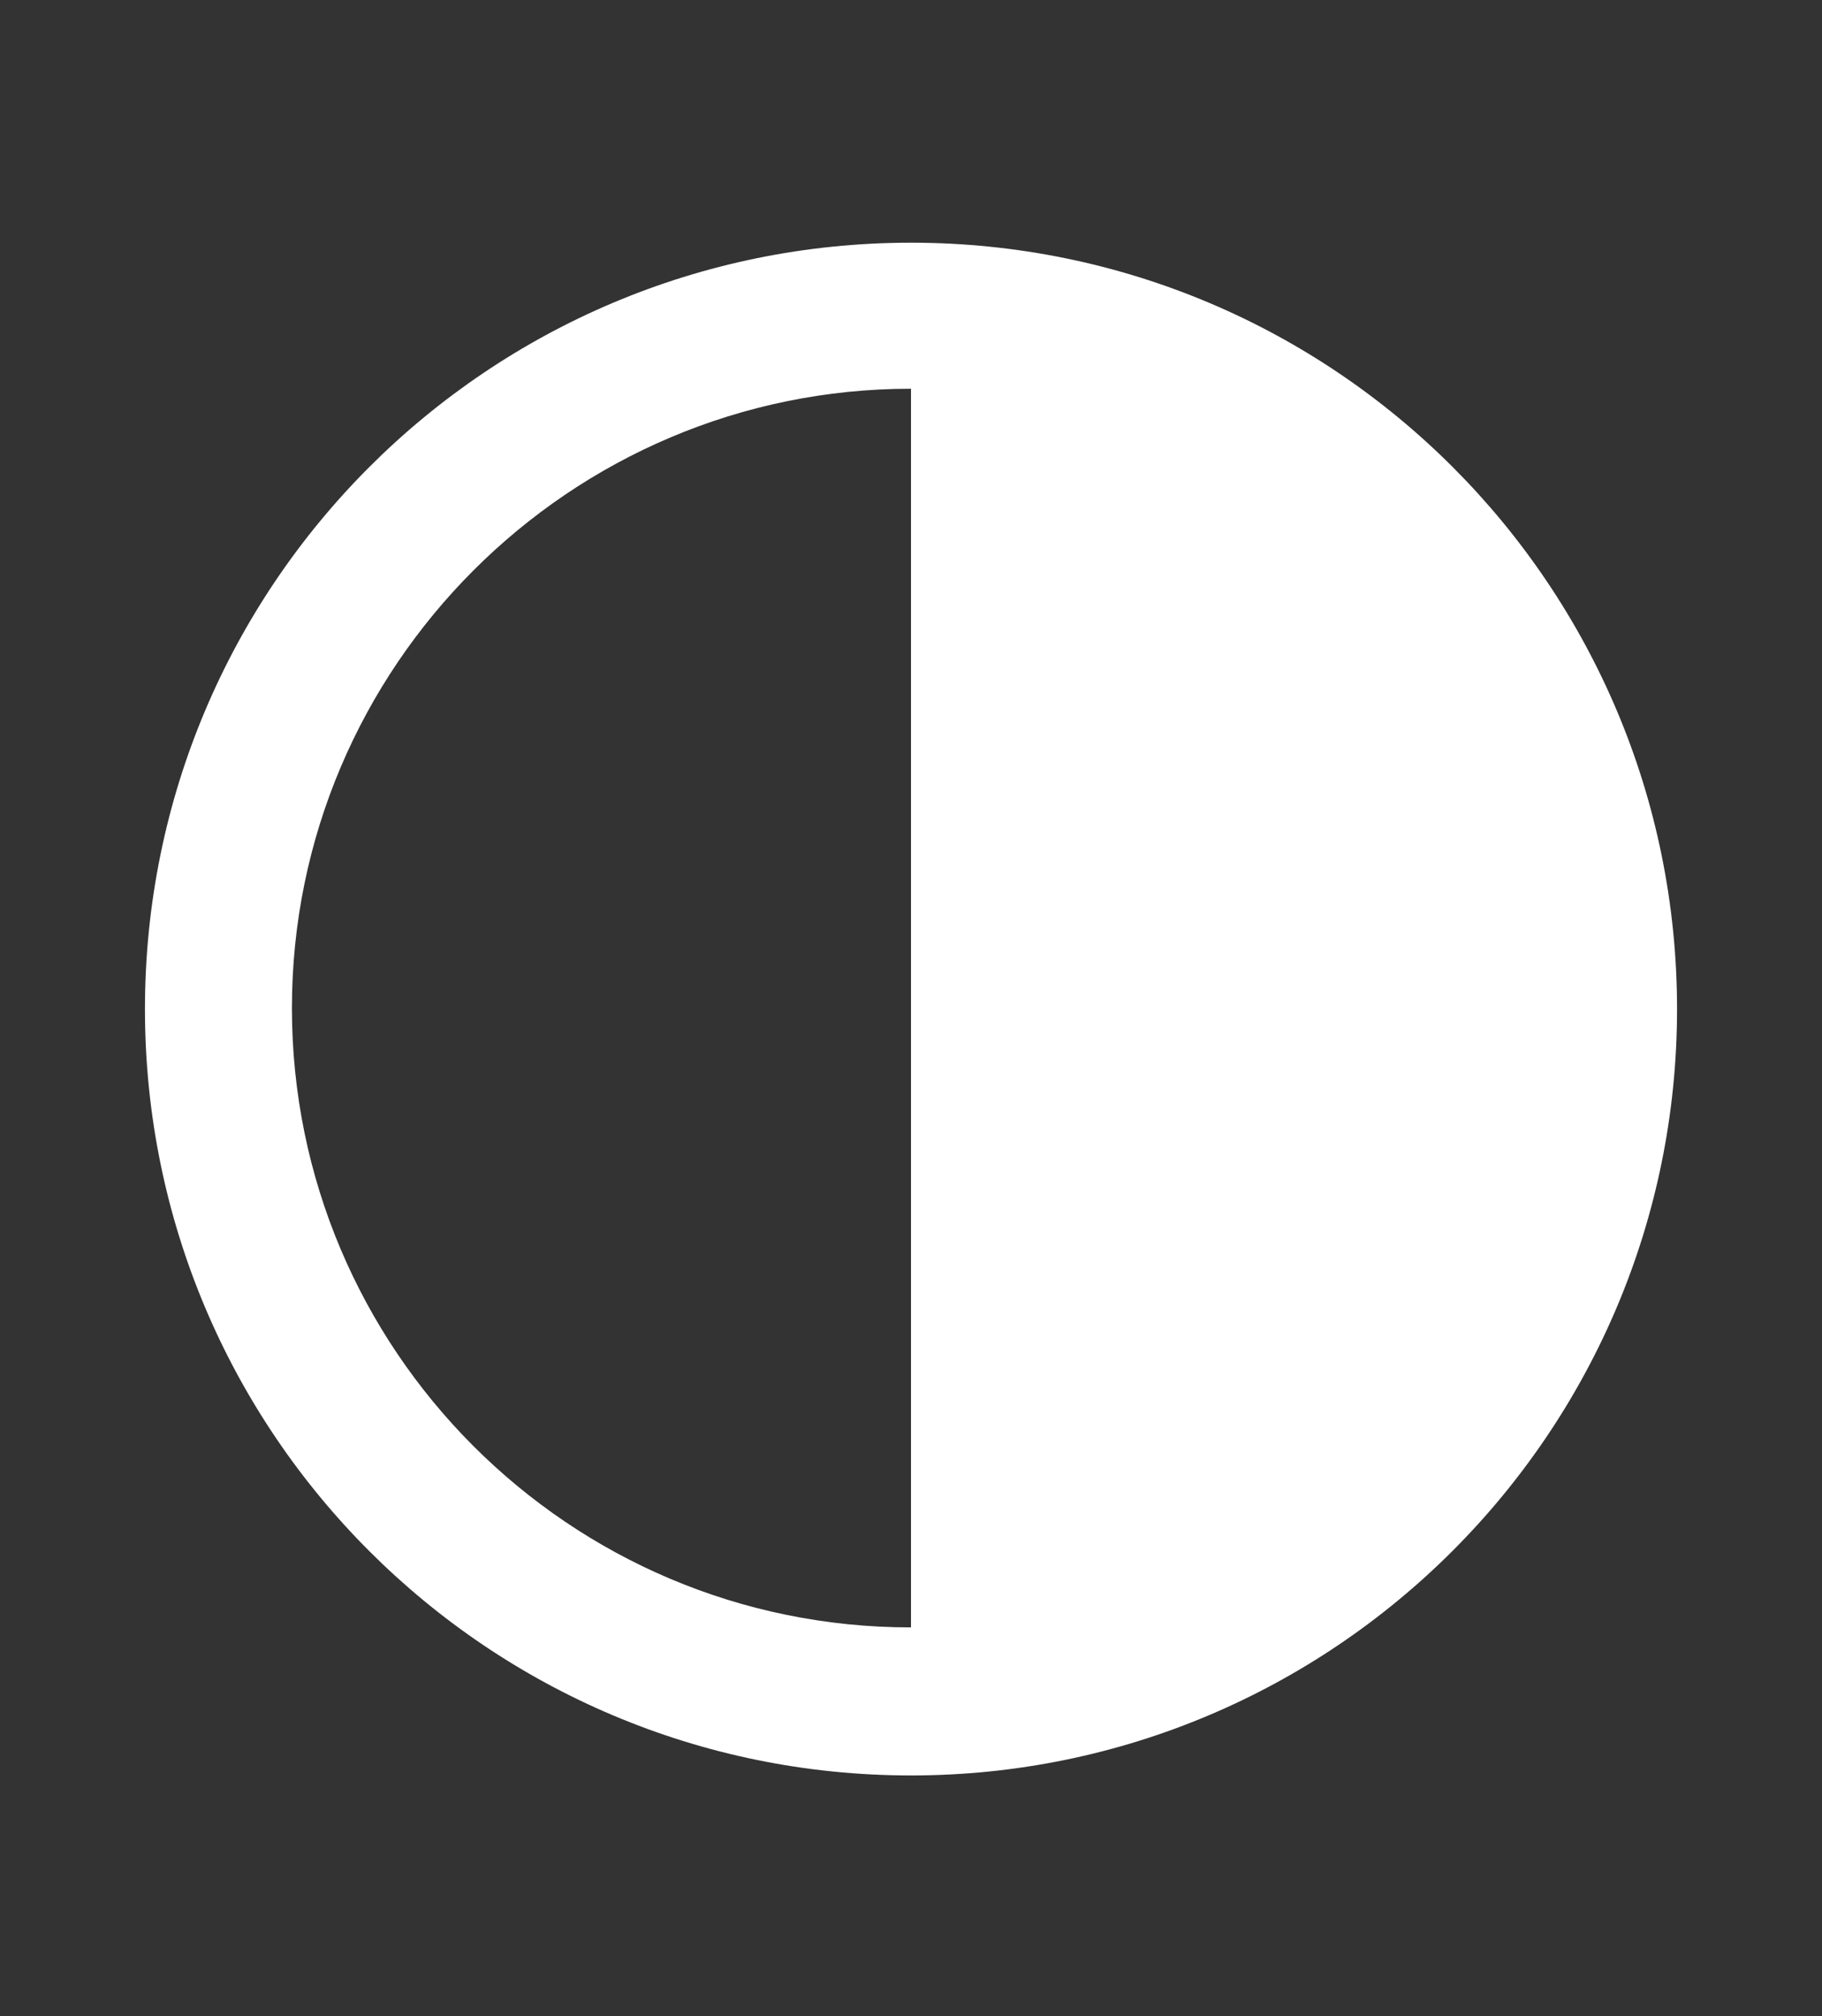 <?xml version="1.0" encoding="UTF-8"?>
<svg id="Ebene_1" xmlns="http://www.w3.org/2000/svg" version="1.1" viewBox="0 0 18.1 20.02">
  <rect x="0" y="0" width="18.1" height="20.02" fill="#333333" stroke="none"/>
  <!-- Generator: Adobe Illustrator 29.4.0, SVG Export Plug-In . SVG Version: 2.1.0 Build 152)  -->
  <defs>
    <style>
      .st0 {
        fill: #ffffff;
      }
    </style>
  </defs>
  <path class="st0" d="M9.05,2.41c-4.2,0-7.61,3.4-7.61,7.61s3.41,7.61,7.61,7.61,7.61-3.41,7.61-7.61-3.4-7.61-7.61-7.61ZM9.05,16.16c-3.4,0-6.15-2.76-6.15-6.15s2.76-6.15,6.15-6.15v12.31Z"/>
</svg>